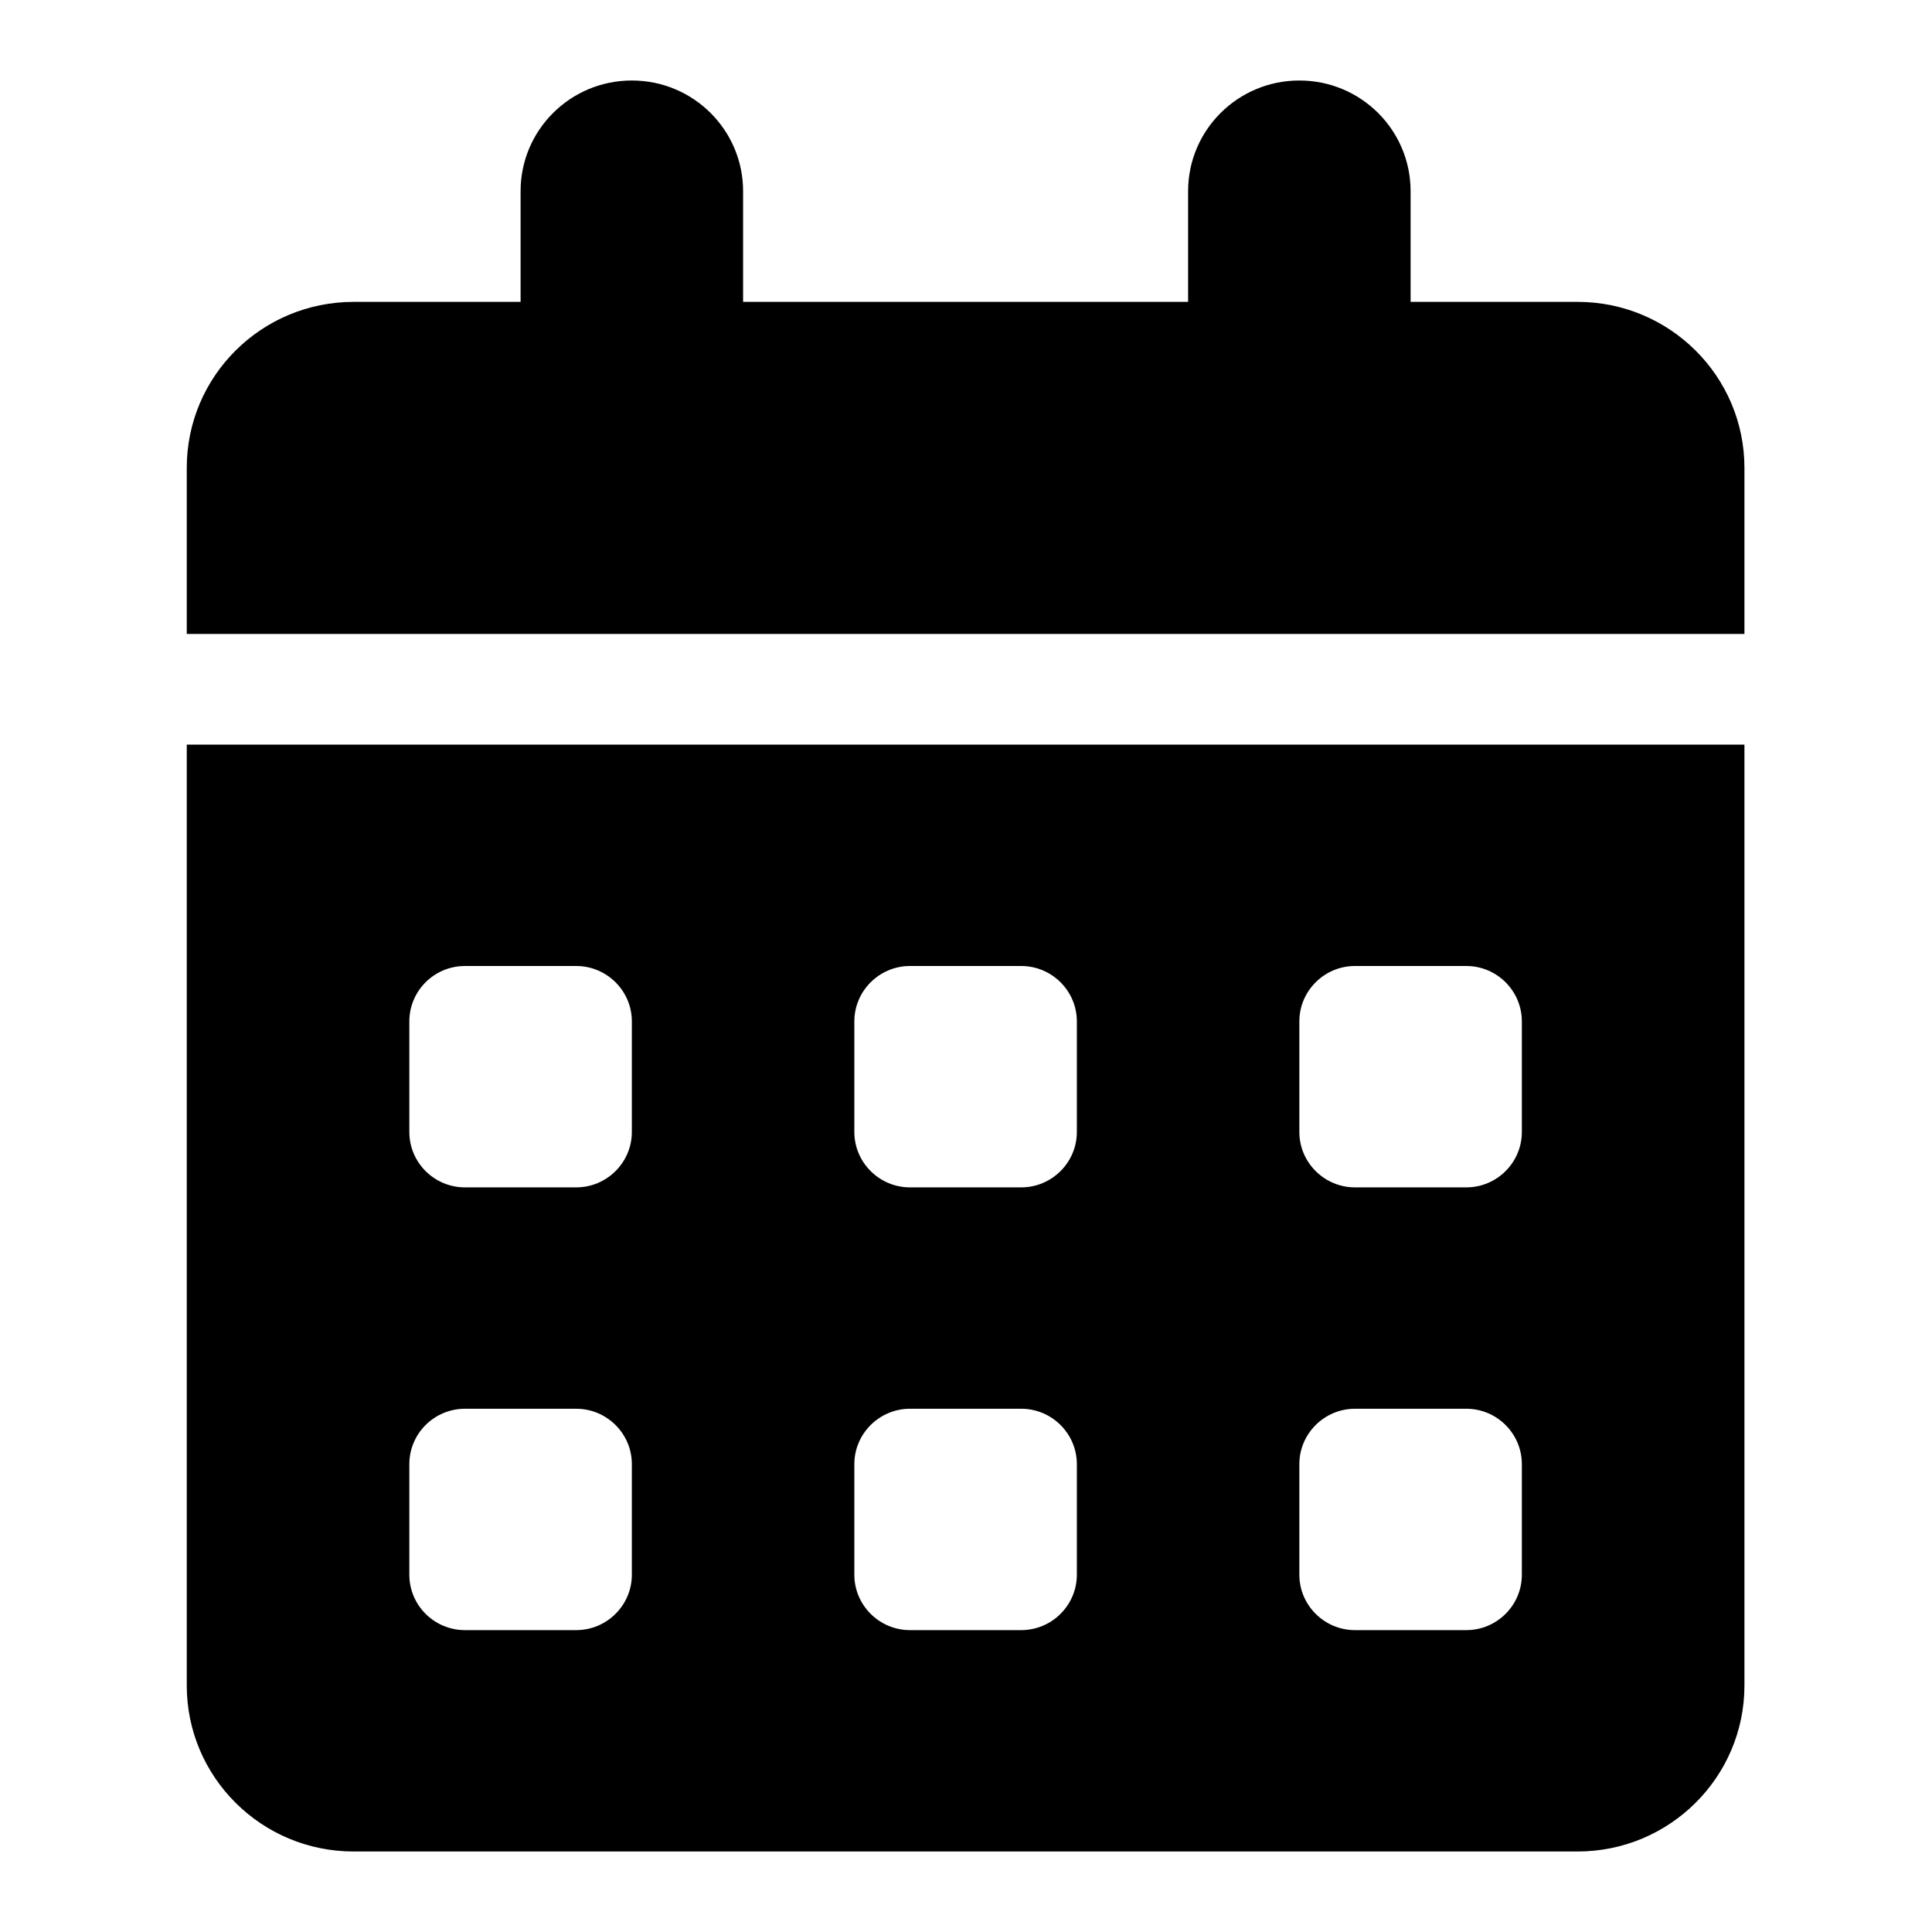 <svg width="24" height="24" viewBox="0 0 24 24" fill="none" xmlns="http://www.w3.org/2000/svg">
<path d="M9.231 2.375V3.75H14.759V2.375C14.759 1.616 15.377 1 16.141 1C16.906 1 17.523 1.616 17.523 2.375V3.75H19.597C20.741 3.75 21.67 4.673 21.67 5.812V7.875H2.32V5.812C2.32 4.673 3.248 3.75 4.393 3.75H6.467V2.375C6.467 1.616 7.084 1 7.849 1C8.613 1 9.231 1.616 9.231 2.375ZM2.32 9.25H21.67V20.938C21.67 22.076 20.741 23 19.597 23H4.393C3.248 23 2.32 22.076 2.32 20.938V9.25ZM5.085 14.062C5.085 14.441 5.394 14.75 5.776 14.75H7.158C7.538 14.75 7.849 14.441 7.849 14.062V12.688C7.849 12.309 7.538 12 7.158 12H5.776C5.394 12 5.085 12.309 5.085 12.688V14.062ZM10.613 14.062C10.613 14.441 10.924 14.75 11.304 14.75H12.686C13.066 14.75 13.377 14.441 13.377 14.062V12.688C13.377 12.309 13.066 12 12.686 12H11.304C10.924 12 10.613 12.309 10.613 12.688V14.062ZM16.832 12C16.452 12 16.141 12.309 16.141 12.688V14.062C16.141 14.441 16.452 14.75 16.832 14.75H18.215C18.595 14.75 18.905 14.441 18.905 14.062V12.688C18.905 12.309 18.595 12 18.215 12H16.832ZM5.085 19.562C5.085 19.941 5.394 20.25 5.776 20.25H7.158C7.538 20.25 7.849 19.941 7.849 19.562V18.188C7.849 17.809 7.538 17.5 7.158 17.5H5.776C5.394 17.5 5.085 17.809 5.085 18.188V19.562ZM11.304 17.5C10.924 17.5 10.613 17.809 10.613 18.188V19.562C10.613 19.941 10.924 20.25 11.304 20.25H12.686C13.066 20.25 13.377 19.941 13.377 19.562V18.188C13.377 17.809 13.066 17.5 12.686 17.5H11.304ZM16.141 19.562C16.141 19.941 16.452 20.25 16.832 20.25H18.215C18.595 20.25 18.905 19.941 18.905 19.562V18.188C18.905 17.809 18.595 17.5 18.215 17.5H16.832C16.452 17.5 16.141 17.809 16.141 18.188V19.562Z" fill="black"/>
</svg>
